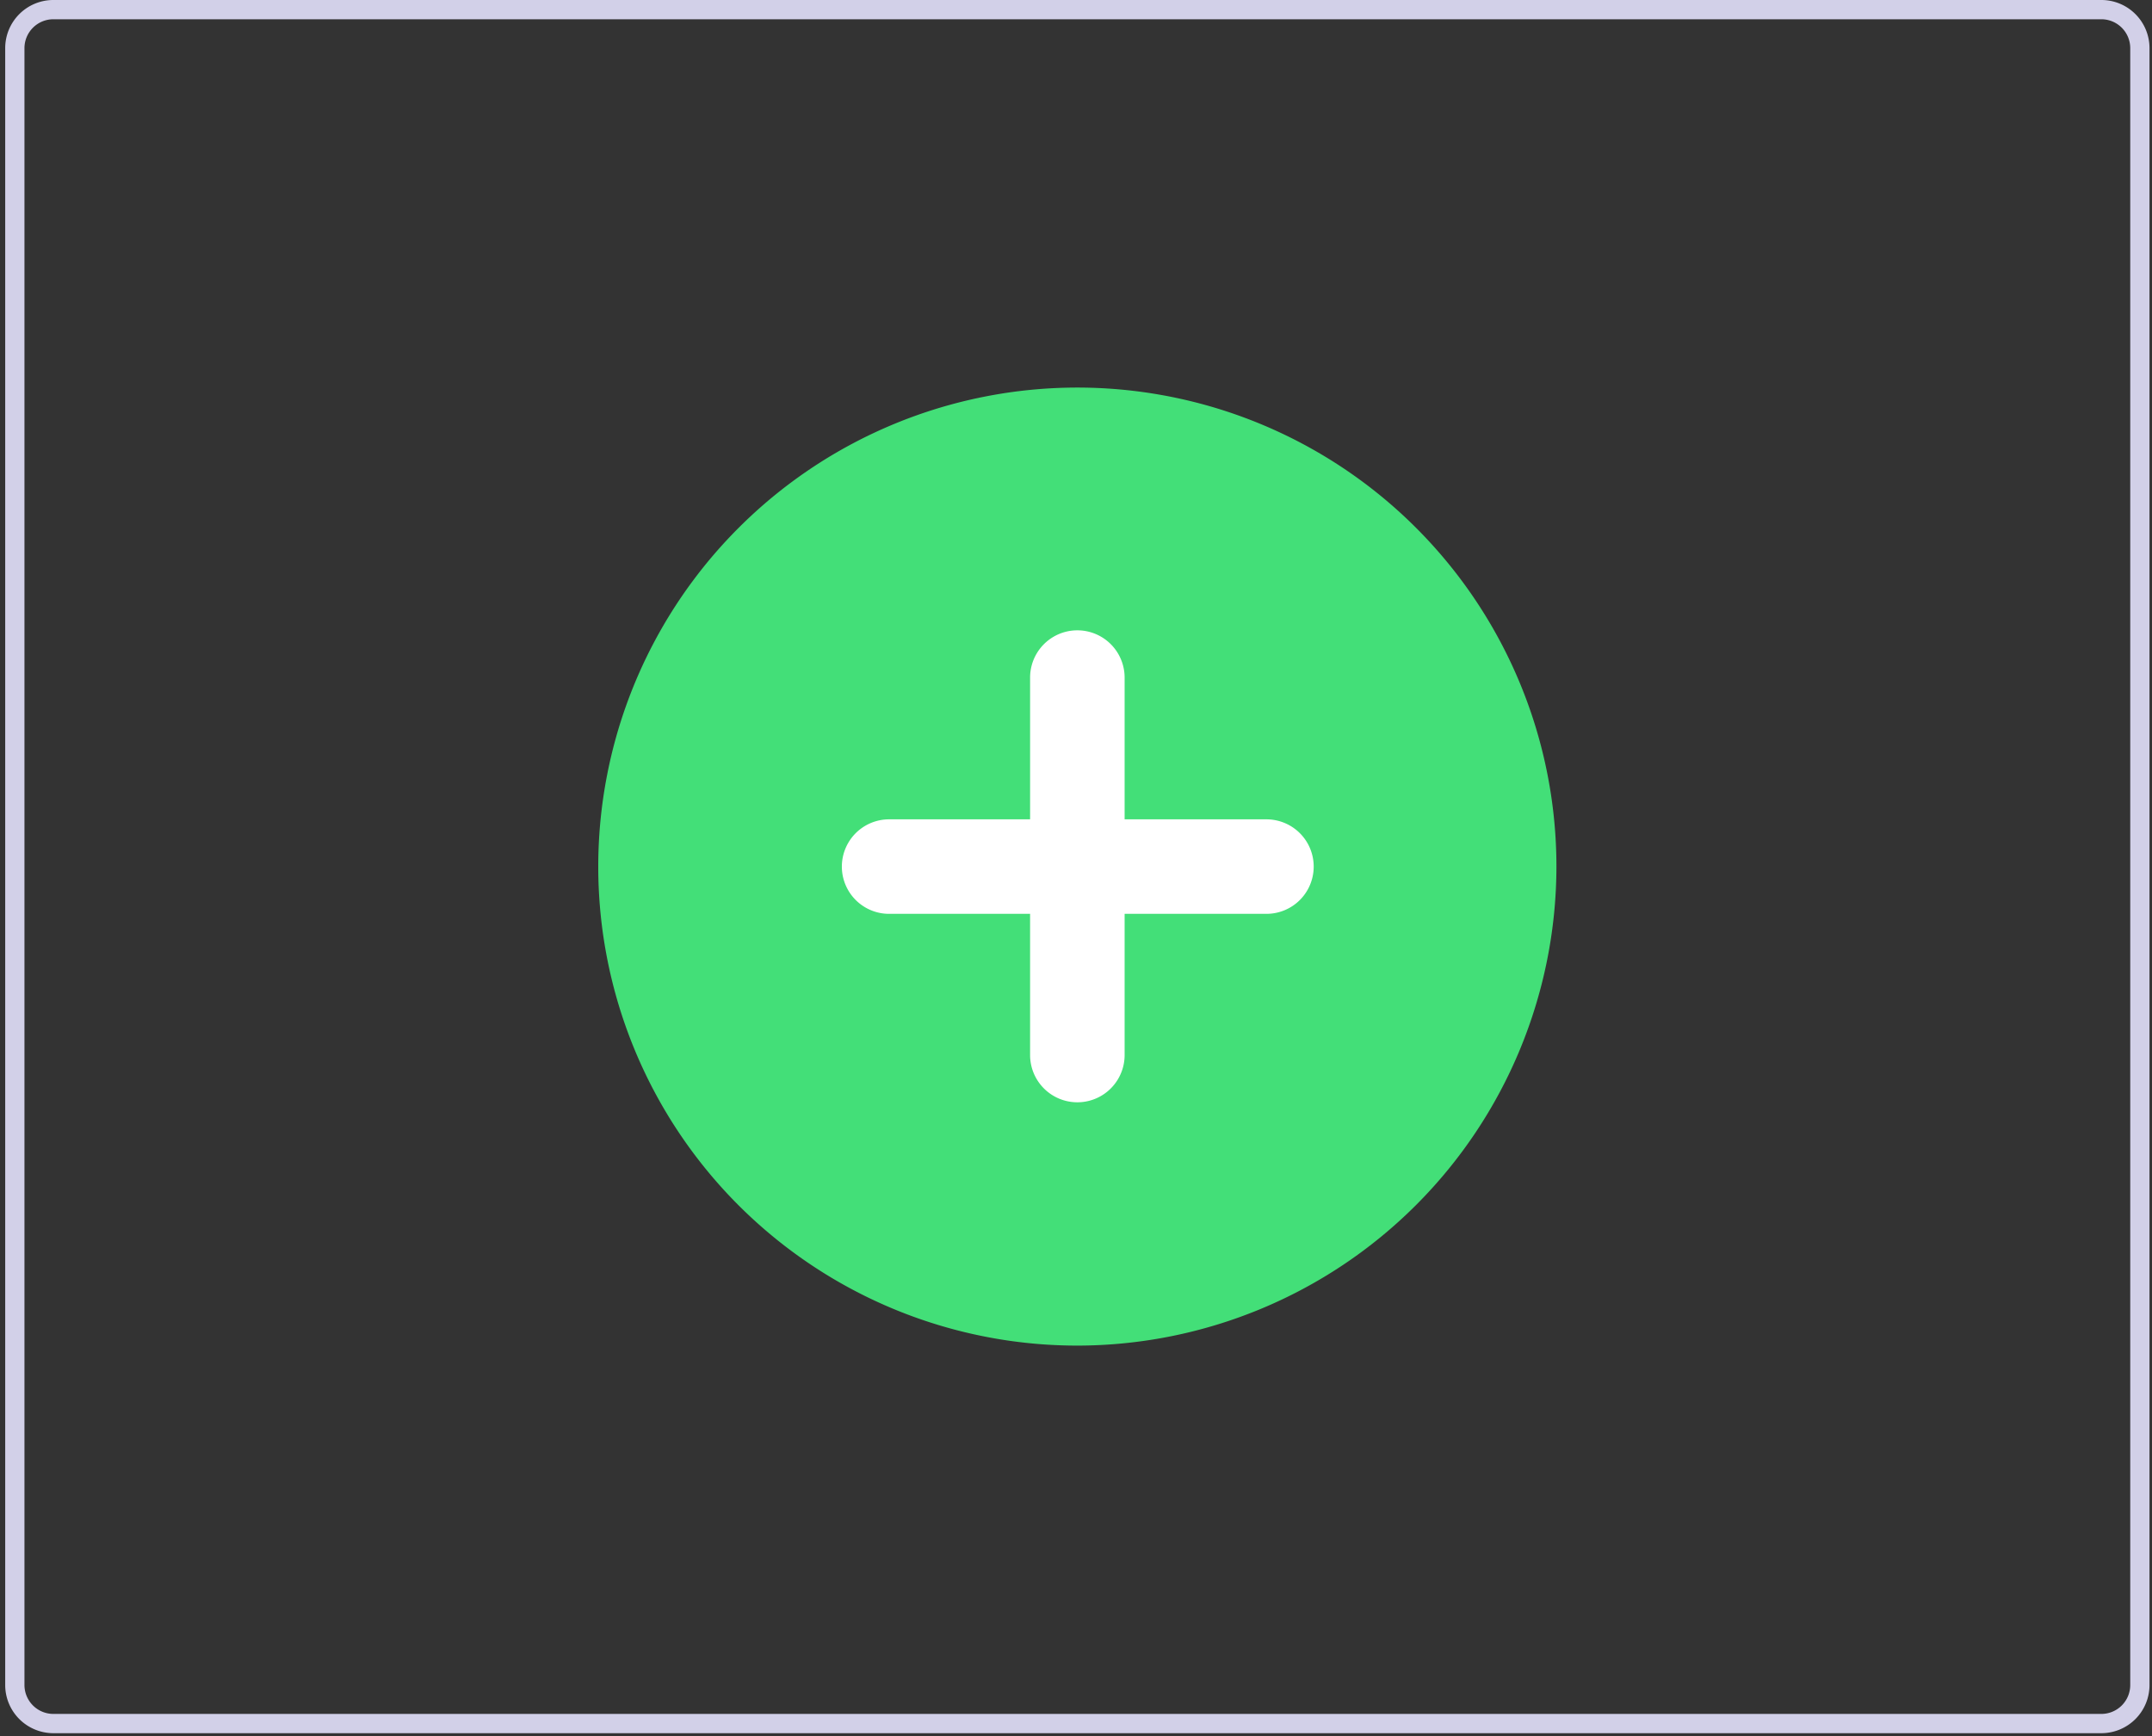 <svg width="321" height="259" fill="none" xmlns="http://www.w3.org/2000/svg"><rect width="100%" height="100%" fill="#333333" stroke="none"/><path d="M313.445 0H7.959A7.185 7.185 0 00.776 7.182V251.38a7.187 7.187 0 007.183 7.182h305.486a7.182 7.182 0 007.182-7.182V7.182A7.18 7.18 0 00313.445 0zm4.309 251.38a4.312 4.312 0 01-4.309 4.309H7.959a4.316 4.316 0 01-4.31-4.309V7.182a4.316 4.316 0 014.31-4.31h305.486a4.314 4.314 0 014.309 4.31V251.38z" fill="#D2D0E8"/><path d="M160.702 200.742a71.458 71.458 0 01-50.53-121.991A71.457 71.457 0 01220.119 89.58a71.46 71.46 0 0112.043 39.701 71.543 71.543 0 01-71.46 71.461z" fill="#43DF78"/><path d="M188.899 122.232h-21.147v-21.148a7.049 7.049 0 00-14.099 0v21.148h-21.147a7.05 7.05 0 000 14.098h21.147v21.148a7.05 7.05 0 0014.099 0V136.33h21.147a7.046 7.046 0 007.057-7.049 7.04 7.04 0 00-2.067-4.987 7.058 7.058 0 00-4.99-2.062z" fill="#fff"/></svg>